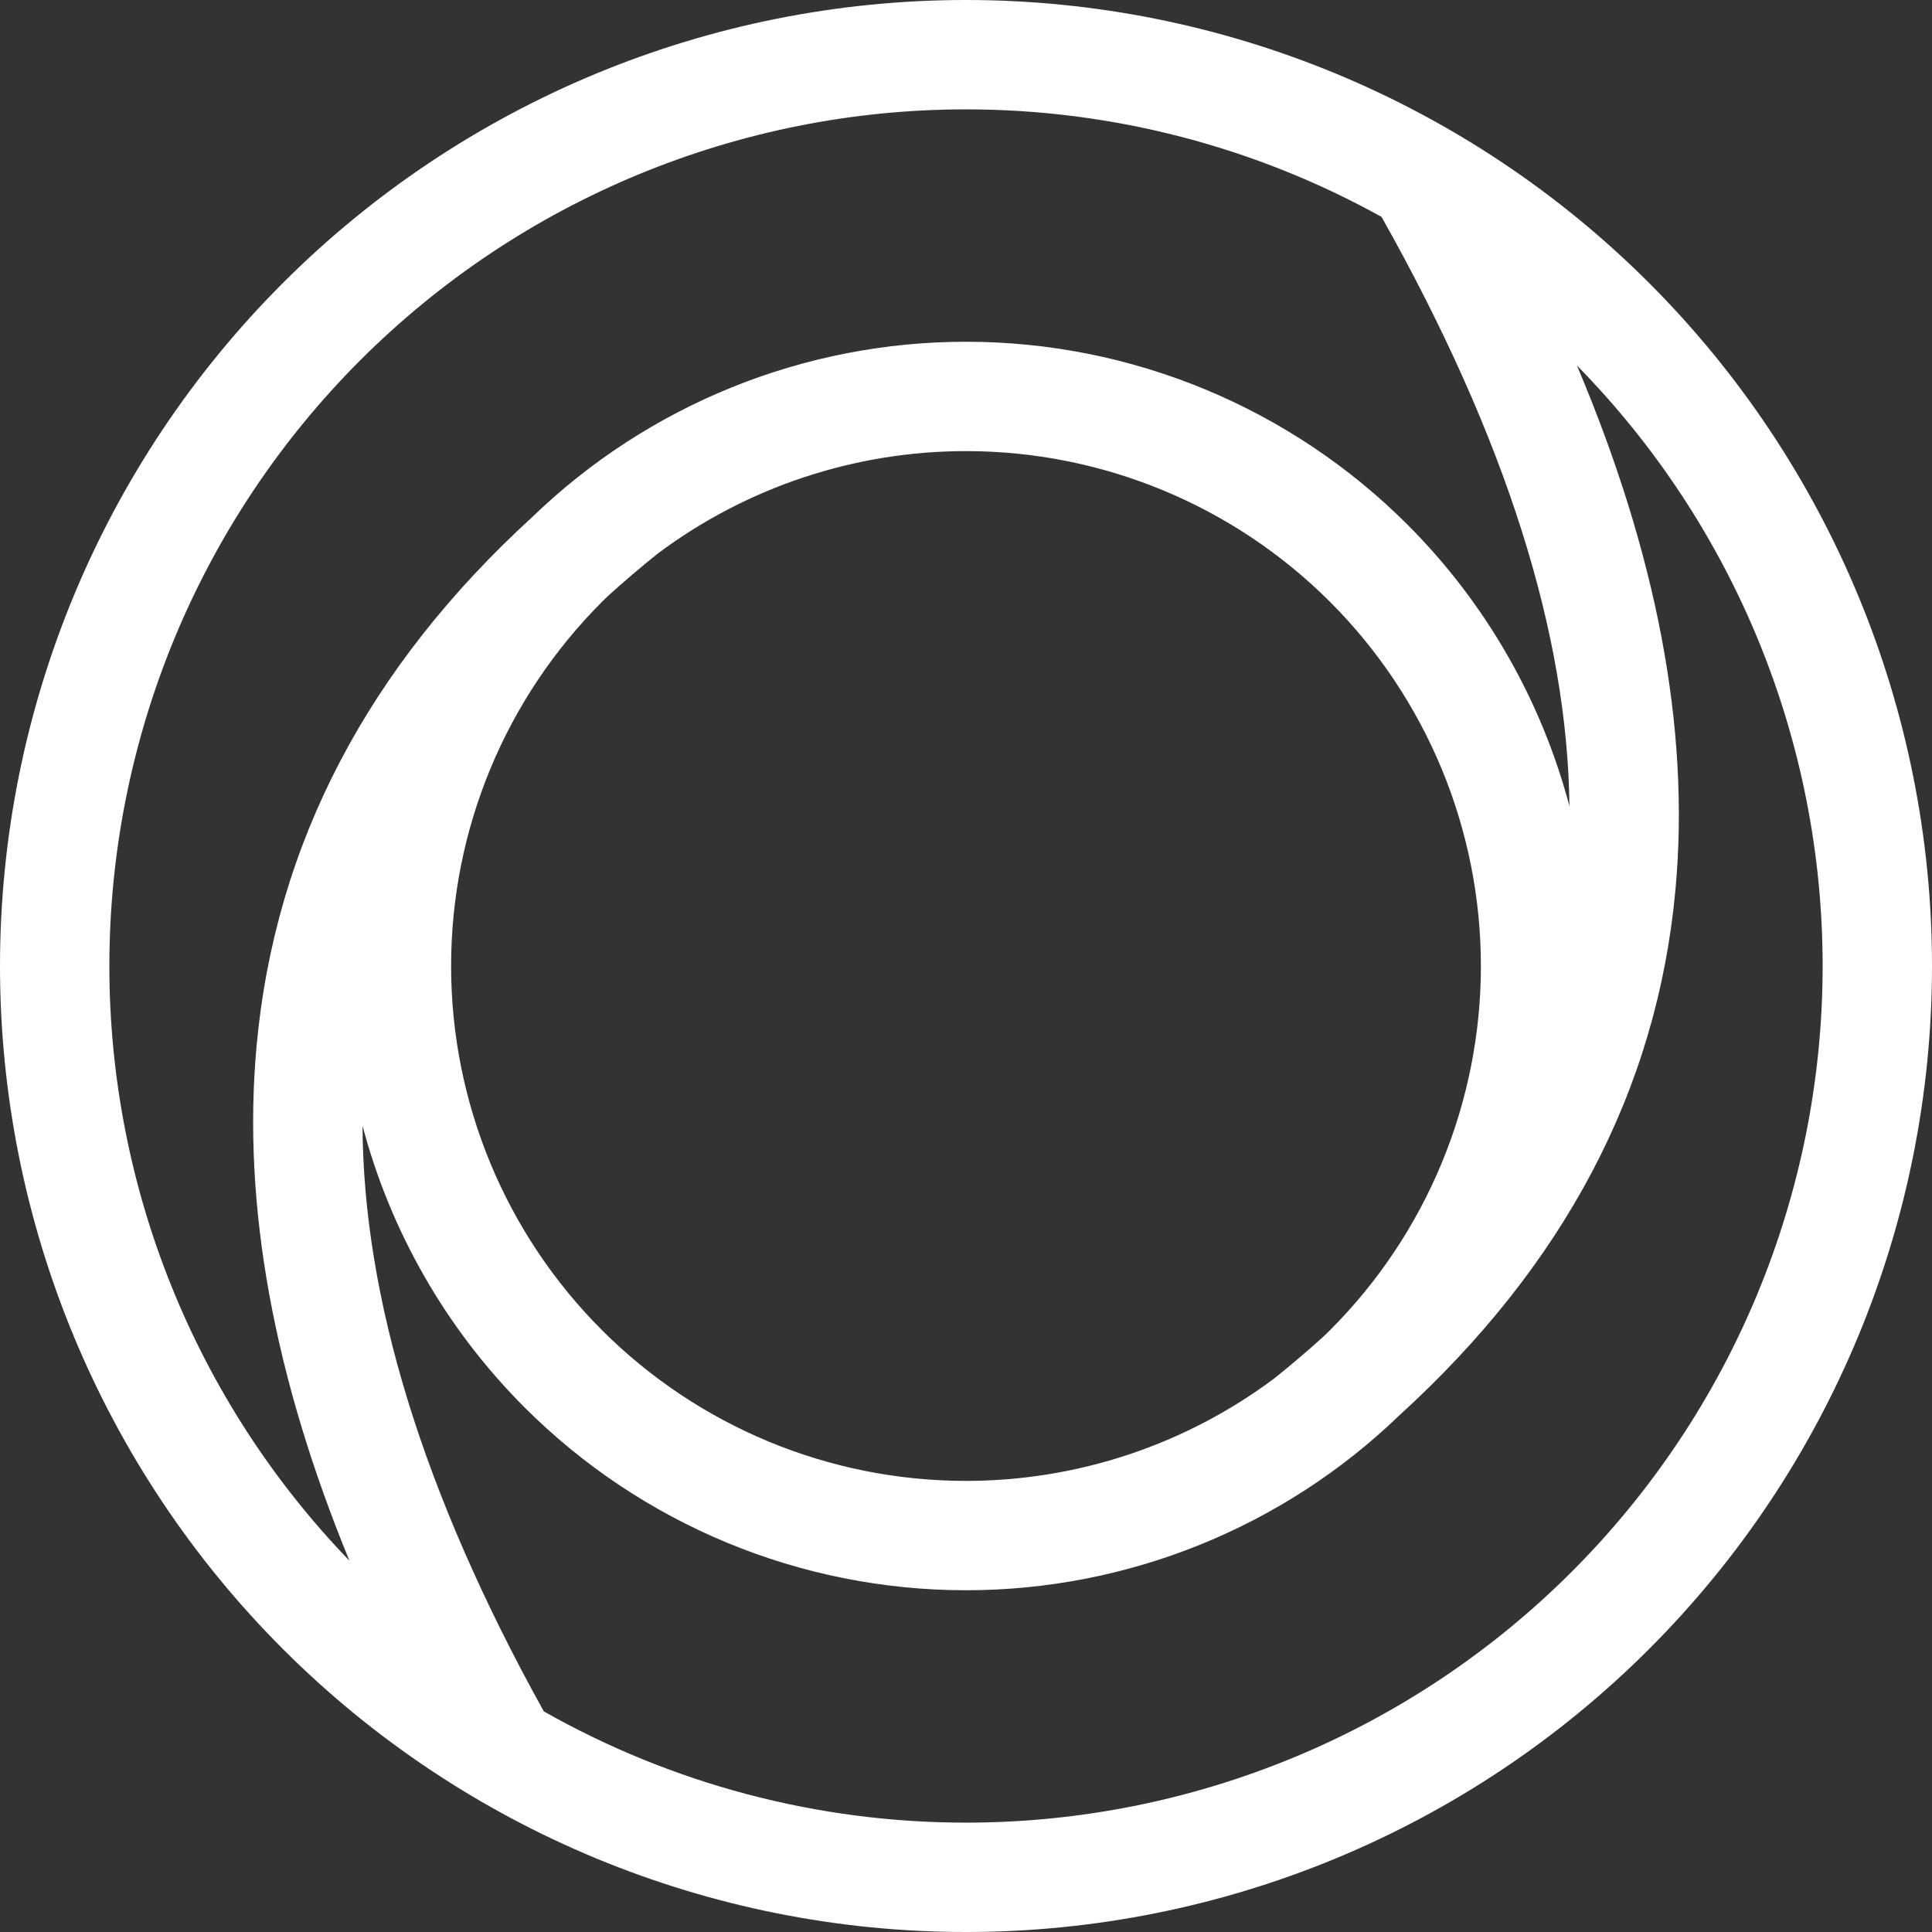 <svg width="647" height="647" viewBox="0 0 647 647" fill="none" xmlns="http://www.w3.org/2000/svg">
    <rect x="0" y="0" width="647" height="647" fill="#333333" stroke="none"/>
    <path fill-rule="evenodd" clip-rule="evenodd" d="M94.751 94.751C155.419 34.083 237.702 0 323.5 0C409.298 0 491.581 34.083 552.249 94.751C612.917 155.419 647 237.702 647 323.5C647 409.298 612.917 491.581 552.249 552.249C491.581 612.917 409.298 647 323.5 647C237.702 647 155.419 612.917 94.751 552.249C34.083 491.581 0 409.298 0 323.5C0 237.702 34.083 155.419 94.751 94.751ZM323.5 36.623C247.415 36.623 174.447 66.847 120.647 120.647C66.847 174.447 36.623 247.415 36.623 323.5C36.623 397.855 65.488 469.233 117.014 522.653C91.781 461.253 81.063 403.767 85.909 350.454C92.093 282.436 123.419 223.294 178.166 173.227C217.117 135.555 269.221 114.446 323.5 114.446C378.945 114.446 432.118 136.471 471.324 175.676C497.64 201.993 516.216 234.604 525.585 269.97C524.929 212.61 504.596 147.136 462.665 72.638C420.457 49.224 372.628 36.623 323.5 36.623ZM528.097 122.406C554.673 185.259 566.061 243.776 561.089 297.932C554.881 365.548 523.378 424.168 468.454 474.139C429.544 511.582 377.603 532.554 323.5 532.554C268.055 532.554 214.882 510.529 175.676 471.324C149.347 444.994 130.766 412.365 121.401 376.979C121.675 434.321 141.31 499.553 182.108 573.114C224.857 597.328 273.506 610.377 323.5 610.377C399.585 610.377 472.553 580.153 526.353 526.353C580.153 472.553 610.377 399.585 610.377 323.5C610.377 248.242 580.806 176.032 528.097 122.406ZM203.331 199.839C202.741 200.412 202.155 200.99 201.572 201.572C169.235 233.91 151.068 277.768 151.068 323.5C151.068 369.232 169.235 413.09 201.572 445.428C233.91 477.765 277.768 495.932 323.5 495.932C360.922 495.932 397.089 483.767 426.716 461.628C432.526 456.973 438.072 452.253 443.355 447.466C444.051 446.793 444.742 446.113 445.428 445.428C477.765 413.09 495.932 369.232 495.932 323.5C495.932 277.768 477.765 233.91 445.428 201.572C413.09 169.235 369.232 151.068 323.5 151.068C286.078 151.068 249.91 163.233 220.283 185.373C214.358 190.119 208.708 194.941 203.331 199.839Z" fill="white"/>
</svg>
